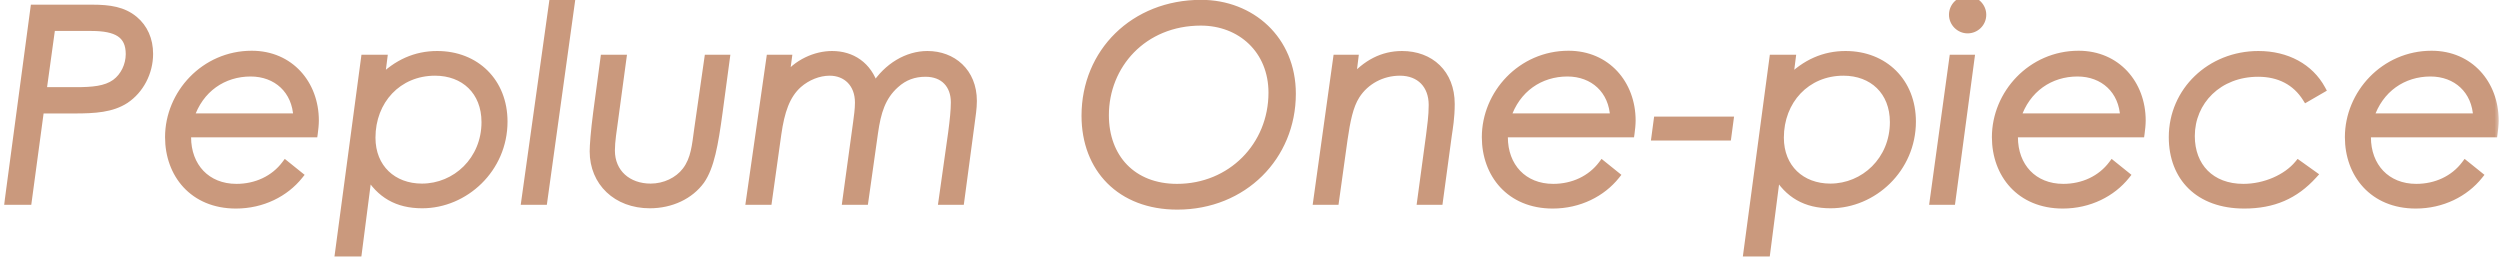 <svg width="224" height="23" viewBox="0 0 224 23" fill="none" xmlns="http://www.w3.org/2000/svg">
<mask id="path-1-outside-1_213_33" maskUnits="userSpaceOnUse" x="0" y="-1" width="224" height="25" fill="black">
<rect fill="white" y="-1" width="224" height="25"/>
<path d="M0.768 18L3.072 0.768H8.256C9.84 0.768 11.04 0.96 12.024 1.776C12.888 2.496 13.368 3.552 13.368 4.824C13.368 6.504 12.528 8.064 11.232 8.928C10.008 9.72 8.52 9.816 6.648 9.816H3.6L2.496 18H0.768ZM8.184 2.424H4.608L3.816 8.16H6.792C8.28 8.16 9.48 8.064 10.344 7.44C11.136 6.864 11.616 5.856 11.616 4.848C11.616 3.048 10.44 2.424 8.184 2.424ZM25.579 14.736L26.803 15.72C25.555 17.28 23.515 18.336 21.139 18.336C17.299 18.336 15.139 15.576 15.139 12.288C15.139 8.4 18.331 4.896 22.555 4.896C25.963 4.896 28.219 7.512 28.219 10.8C28.219 11.136 28.171 11.616 28.123 11.952H16.771V12.288C16.771 14.928 18.499 16.824 21.187 16.824C22.963 16.824 24.571 16.08 25.579 14.736ZM17.035 10.512H26.635C26.539 8.064 24.787 6.504 22.459 6.504C20.011 6.504 17.875 7.92 17.035 10.512ZM34.349 5.256L34.108 7.152C35.572 5.664 37.252 4.92 39.172 4.92C42.629 4.92 45.124 7.344 45.124 10.896C45.124 15.12 41.645 18.312 37.828 18.312C35.596 18.312 34.06 17.4 32.98 15.576L32.069 22.656H30.364L32.693 5.256H34.349ZM38.98 6.432C35.645 6.432 33.292 9 33.292 12.336C33.292 15.072 35.212 16.8 37.804 16.8C40.852 16.8 43.492 14.352 43.492 10.944C43.492 8.16 41.596 6.432 38.98 6.432ZM47.06 18L49.532 0.336H51.14L48.692 18H47.06ZM53.497 10.104L54.145 5.256H55.777L55.057 10.584C54.913 11.664 54.745 12.648 54.745 13.488C54.745 15.504 56.257 16.8 58.297 16.8C59.569 16.8 60.769 16.224 61.465 15.312C62.257 14.28 62.353 13.008 62.545 11.616L63.457 5.256H65.041L64.393 10.08C64.009 12.912 63.649 14.952 62.785 16.176C61.825 17.496 60.145 18.312 58.225 18.312C55.249 18.312 53.185 16.32 53.185 13.56C53.185 13.032 53.281 11.76 53.497 10.104ZM70.594 5.256L70.354 7.056C71.41 5.64 73.09 4.92 74.554 4.92C76.306 4.92 77.77 5.856 78.37 7.776C79.522 5.952 81.322 4.92 83.098 4.92C85.33 4.92 87.178 6.432 87.178 9.048C87.178 9.72 87.058 10.416 86.986 10.992L86.05 18H84.442L85.306 11.88C85.45 10.8 85.546 9.864 85.546 9.168C85.546 7.608 84.586 6.528 82.93 6.528C81.898 6.528 81.01 6.84 80.218 7.56C78.994 8.664 78.586 10.032 78.322 11.88L77.458 18H75.826L76.786 10.992C76.858 10.44 76.954 9.792 76.954 9.192C76.954 7.464 75.826 6.432 74.338 6.432C73.33 6.432 72.298 6.864 71.53 7.536C70.426 8.52 69.946 9.984 69.658 12L68.818 18H67.186L69.01 5.256H70.594ZM107.622 0.336C112.086 0.336 115.758 3.528 115.758 8.4C115.758 14.016 111.414 18.432 105.486 18.432C100.398 18.432 97.254 15.096 97.254 10.368C97.254 4.704 101.598 0.336 107.622 0.336ZM107.598 1.944C102.414 1.944 99.006 5.832 99.006 10.32C99.006 14.136 101.454 16.824 105.462 16.824C110.31 16.824 114.006 13.08 114.006 8.304C114.006 4.464 111.174 1.944 107.598 1.944ZM121.353 5.256L121.113 7.2C122.409 5.688 123.897 4.92 125.625 4.92C128.145 4.92 129.993 6.576 129.993 9.312C129.993 10.536 129.825 11.496 129.729 12.144L128.937 18H127.329L128.121 12.144C128.217 11.352 128.361 10.416 128.361 9.408C128.361 7.608 127.233 6.432 125.433 6.432C123.825 6.432 122.337 7.224 121.497 8.544C120.897 9.48 120.633 10.824 120.393 12.48L119.625 18H118.017L119.793 5.256H121.353ZM143.562 14.736L144.786 15.72C143.538 17.28 141.498 18.336 139.122 18.336C135.282 18.336 133.122 15.576 133.122 12.288C133.122 8.4 136.314 4.896 140.538 4.896C143.946 4.896 146.202 7.512 146.202 10.8C146.202 11.136 146.154 11.616 146.106 11.952H134.754V12.288C134.754 14.928 136.482 16.824 139.17 16.824C140.946 16.824 142.554 16.08 143.562 14.736ZM135.018 10.512H144.618C144.522 8.064 142.77 6.504 140.442 6.504C137.994 6.504 135.858 7.92 135.018 10.512ZM148.323 12.24L148.515 10.8H154.971L154.779 12.24H148.323ZM160.54 5.256L160.3 7.152C161.764 5.664 163.444 4.92 165.364 4.92C168.82 4.92 171.316 7.344 171.316 10.896C171.316 15.12 167.836 18.312 164.02 18.312C161.788 18.312 160.252 17.4 159.172 15.576L158.26 22.656H156.556L158.884 5.256H160.54ZM165.172 6.432C161.836 6.432 159.484 9 159.484 12.336C159.484 15.072 161.404 16.8 163.996 16.8C167.044 16.8 169.684 14.352 169.684 10.944C169.684 8.16 167.788 6.432 165.172 6.432ZM176.299 -1.43051e-06C177.019 -1.43051e-06 177.619 0.6 177.619 1.32C177.619 2.064 177.019 2.64 176.299 2.64C175.579 2.64 174.979 2.04 174.979 1.32C174.979 0.6 175.555 -1.43051e-06 176.299 -1.43051e-06ZM173.251 18L175.003 5.256H176.563L174.859 18H173.251ZM189.264 14.736L190.488 15.72C189.24 17.28 187.2 18.336 184.824 18.336C180.984 18.336 178.824 15.576 178.824 12.288C178.824 8.4 182.016 4.896 186.24 4.896C189.648 4.896 191.904 7.512 191.904 10.8C191.904 11.136 191.856 11.616 191.808 11.952H180.456V12.288C180.456 14.928 182.184 16.824 184.872 16.824C186.648 16.824 188.256 16.08 189.264 14.736ZM180.72 10.512H190.32C190.224 8.064 188.472 6.504 186.144 6.504C183.696 6.504 181.56 7.92 180.72 10.512ZM205.929 14.712L207.273 15.672C205.617 17.496 203.673 18.336 201.081 18.336C197.001 18.336 194.673 15.864 194.673 12.288C194.673 8.16 198.057 4.92 202.353 4.92C204.897 4.92 206.961 6.048 208.017 7.992L206.649 8.784C205.713 7.296 204.225 6.528 202.329 6.528C198.777 6.528 196.305 9.048 196.305 12.192C196.305 14.928 198.081 16.824 201.009 16.824C202.953 16.824 204.897 15.96 205.929 14.712ZM220.892 14.736L222.116 15.72C220.868 17.28 218.828 18.336 216.452 18.336C212.612 18.336 210.452 15.576 210.452 12.288C210.452 8.4 213.644 4.896 217.868 4.896C221.276 4.896 223.532 7.512 223.532 10.8C223.532 11.136 223.484 11.616 223.436 11.952H212.084V12.288C212.084 14.928 213.812 16.824 216.5 16.824C218.276 16.824 219.884 16.08 220.892 14.736ZM212.348 10.512H221.948C221.852 8.064 220.1 6.504 217.772 6.504C215.324 6.504 213.188 7.92 212.348 10.512Z"/>
</mask>
<path d="M0.768 18L3.072 0.768H8.256C9.84 0.768 11.04 0.96 12.024 1.776C12.888 2.496 13.368 3.552 13.368 4.824C13.368 6.504 12.528 8.064 11.232 8.928C10.008 9.72 8.52 9.816 6.648 9.816H3.6L2.496 18H0.768ZM8.184 2.424H4.608L3.816 8.16H6.792C8.28 8.16 9.48 8.064 10.344 7.44C11.136 6.864 11.616 5.856 11.616 4.848C11.616 3.048 10.44 2.424 8.184 2.424ZM25.579 14.736L26.803 15.72C25.555 17.28 23.515 18.336 21.139 18.336C17.299 18.336 15.139 15.576 15.139 12.288C15.139 8.4 18.331 4.896 22.555 4.896C25.963 4.896 28.219 7.512 28.219 10.8C28.219 11.136 28.171 11.616 28.123 11.952H16.771V12.288C16.771 14.928 18.499 16.824 21.187 16.824C22.963 16.824 24.571 16.08 25.579 14.736ZM17.035 10.512H26.635C26.539 8.064 24.787 6.504 22.459 6.504C20.011 6.504 17.875 7.92 17.035 10.512ZM34.349 5.256L34.108 7.152C35.572 5.664 37.252 4.92 39.172 4.92C42.629 4.92 45.124 7.344 45.124 10.896C45.124 15.12 41.645 18.312 37.828 18.312C35.596 18.312 34.06 17.4 32.98 15.576L32.069 22.656H30.364L32.693 5.256H34.349ZM38.98 6.432C35.645 6.432 33.292 9 33.292 12.336C33.292 15.072 35.212 16.8 37.804 16.8C40.852 16.8 43.492 14.352 43.492 10.944C43.492 8.16 41.596 6.432 38.98 6.432ZM47.06 18L49.532 0.336H51.14L48.692 18H47.06ZM53.497 10.104L54.145 5.256H55.777L55.057 10.584C54.913 11.664 54.745 12.648 54.745 13.488C54.745 15.504 56.257 16.8 58.297 16.8C59.569 16.8 60.769 16.224 61.465 15.312C62.257 14.28 62.353 13.008 62.545 11.616L63.457 5.256H65.041L64.393 10.08C64.009 12.912 63.649 14.952 62.785 16.176C61.825 17.496 60.145 18.312 58.225 18.312C55.249 18.312 53.185 16.32 53.185 13.56C53.185 13.032 53.281 11.76 53.497 10.104ZM70.594 5.256L70.354 7.056C71.41 5.64 73.09 4.92 74.554 4.92C76.306 4.92 77.77 5.856 78.37 7.776C79.522 5.952 81.322 4.92 83.098 4.92C85.33 4.92 87.178 6.432 87.178 9.048C87.178 9.72 87.058 10.416 86.986 10.992L86.05 18H84.442L85.306 11.88C85.45 10.8 85.546 9.864 85.546 9.168C85.546 7.608 84.586 6.528 82.93 6.528C81.898 6.528 81.01 6.84 80.218 7.56C78.994 8.664 78.586 10.032 78.322 11.88L77.458 18H75.826L76.786 10.992C76.858 10.44 76.954 9.792 76.954 9.192C76.954 7.464 75.826 6.432 74.338 6.432C73.33 6.432 72.298 6.864 71.53 7.536C70.426 8.52 69.946 9.984 69.658 12L68.818 18H67.186L69.01 5.256H70.594ZM107.622 0.336C112.086 0.336 115.758 3.528 115.758 8.4C115.758 14.016 111.414 18.432 105.486 18.432C100.398 18.432 97.254 15.096 97.254 10.368C97.254 4.704 101.598 0.336 107.622 0.336ZM107.598 1.944C102.414 1.944 99.006 5.832 99.006 10.32C99.006 14.136 101.454 16.824 105.462 16.824C110.31 16.824 114.006 13.08 114.006 8.304C114.006 4.464 111.174 1.944 107.598 1.944ZM121.353 5.256L121.113 7.2C122.409 5.688 123.897 4.92 125.625 4.92C128.145 4.92 129.993 6.576 129.993 9.312C129.993 10.536 129.825 11.496 129.729 12.144L128.937 18H127.329L128.121 12.144C128.217 11.352 128.361 10.416 128.361 9.408C128.361 7.608 127.233 6.432 125.433 6.432C123.825 6.432 122.337 7.224 121.497 8.544C120.897 9.48 120.633 10.824 120.393 12.48L119.625 18H118.017L119.793 5.256H121.353ZM143.562 14.736L144.786 15.72C143.538 17.28 141.498 18.336 139.122 18.336C135.282 18.336 133.122 15.576 133.122 12.288C133.122 8.4 136.314 4.896 140.538 4.896C143.946 4.896 146.202 7.512 146.202 10.8C146.202 11.136 146.154 11.616 146.106 11.952H134.754V12.288C134.754 14.928 136.482 16.824 139.17 16.824C140.946 16.824 142.554 16.08 143.562 14.736ZM135.018 10.512H144.618C144.522 8.064 142.77 6.504 140.442 6.504C137.994 6.504 135.858 7.92 135.018 10.512ZM148.323 12.24L148.515 10.8H154.971L154.779 12.24H148.323ZM160.54 5.256L160.3 7.152C161.764 5.664 163.444 4.92 165.364 4.92C168.82 4.92 171.316 7.344 171.316 10.896C171.316 15.12 167.836 18.312 164.02 18.312C161.788 18.312 160.252 17.4 159.172 15.576L158.26 22.656H156.556L158.884 5.256H160.54ZM165.172 6.432C161.836 6.432 159.484 9 159.484 12.336C159.484 15.072 161.404 16.8 163.996 16.8C167.044 16.8 169.684 14.352 169.684 10.944C169.684 8.16 167.788 6.432 165.172 6.432ZM176.299 -1.43051e-06C177.019 -1.43051e-06 177.619 0.6 177.619 1.32C177.619 2.064 177.019 2.64 176.299 2.64C175.579 2.64 174.979 2.04 174.979 1.32C174.979 0.6 175.555 -1.43051e-06 176.299 -1.43051e-06ZM173.251 18L175.003 5.256H176.563L174.859 18H173.251ZM189.264 14.736L190.488 15.72C189.24 17.28 187.2 18.336 184.824 18.336C180.984 18.336 178.824 15.576 178.824 12.288C178.824 8.4 182.016 4.896 186.24 4.896C189.648 4.896 191.904 7.512 191.904 10.8C191.904 11.136 191.856 11.616 191.808 11.952H180.456V12.288C180.456 14.928 182.184 16.824 184.872 16.824C186.648 16.824 188.256 16.08 189.264 14.736ZM180.72 10.512H190.32C190.224 8.064 188.472 6.504 186.144 6.504C183.696 6.504 181.56 7.92 180.72 10.512ZM205.929 14.712L207.273 15.672C205.617 17.496 203.673 18.336 201.081 18.336C197.001 18.336 194.673 15.864 194.673 12.288C194.673 8.16 198.057 4.92 202.353 4.92C204.897 4.92 206.961 6.048 208.017 7.992L206.649 8.784C205.713 7.296 204.225 6.528 202.329 6.528C198.777 6.528 196.305 9.048 196.305 12.192C196.305 14.928 198.081 16.824 201.009 16.824C202.953 16.824 204.897 15.96 205.929 14.712ZM220.892 14.736L222.116 15.72C220.868 17.28 218.828 18.336 216.452 18.336C212.612 18.336 210.452 15.576 210.452 12.288C210.452 8.4 213.644 4.896 217.868 4.896C221.276 4.896 223.532 7.512 223.532 10.8C223.532 11.136 223.484 11.616 223.436 11.952H212.084V12.288C212.084 14.928 213.812 16.824 216.5 16.824C218.276 16.824 219.884 16.08 220.892 14.736ZM212.348 10.512H221.948C221.852 8.064 220.1 6.504 217.772 6.504C215.324 6.504 213.188 7.92 212.348 10.512Z" fill="#CA997D"/>
<path d="M0.768 18L0.421 17.954L0.368 18.35H0.768V18ZM3.072 0.768V0.418H2.766L2.725 0.722L3.072 0.768ZM12.024 1.776L12.248 1.507L12.247 1.507L12.024 1.776ZM11.232 8.928L11.422 9.222L11.426 9.219L11.232 8.928ZM3.6 9.816V9.466H3.294L3.253 9.769L3.6 9.816ZM2.496 18V18.35H2.802L2.843 18.047L2.496 18ZM4.608 2.424V2.074H4.303L4.261 2.376L4.608 2.424ZM3.816 8.16L3.469 8.112L3.414 8.51H3.816V8.16ZM10.344 7.44L10.549 7.724L10.55 7.723L10.344 7.44ZM1.115 18.046L3.419 0.814L2.725 0.722L0.421 17.954L1.115 18.046ZM3.072 1.118H8.256V0.418H3.072V1.118ZM8.256 1.118C9.821 1.118 10.915 1.311 11.801 2.045L12.247 1.507C11.165 0.609 9.859 0.418 8.256 0.418V1.118ZM11.8 2.045C12.576 2.692 13.018 3.645 13.018 4.824H13.718C13.718 3.459 13.2 2.3 12.248 1.507L11.8 2.045ZM13.018 4.824C13.018 6.391 12.233 7.84 11.038 8.637L11.426 9.219C12.823 8.288 13.718 6.617 13.718 4.824H13.018ZM11.042 8.634C9.915 9.363 8.527 9.466 6.648 9.466V10.166C8.513 10.166 10.101 10.077 11.422 9.222L11.042 8.634ZM6.648 9.466H3.6V10.166H6.648V9.466ZM3.253 9.769L2.149 17.953L2.843 18.047L3.947 9.863L3.253 9.769ZM2.496 17.65H0.768V18.35H2.496V17.65ZM8.184 2.074H4.608V2.774H8.184V2.074ZM4.261 2.376L3.469 8.112L4.163 8.208L4.955 2.472L4.261 2.376ZM3.816 8.51H6.792V7.81H3.816V8.51ZM6.792 8.51C8.268 8.51 9.581 8.423 10.549 7.724L10.139 7.156C9.379 7.705 8.292 7.81 6.792 7.81V8.51ZM10.55 7.723C11.44 7.076 11.966 5.958 11.966 4.848H11.266C11.266 5.754 10.832 6.652 10.138 7.157L10.55 7.723ZM11.966 4.848C11.966 3.862 11.637 3.131 10.939 2.669C10.274 2.229 9.329 2.074 8.184 2.074V2.774C9.295 2.774 10.066 2.931 10.553 3.253C11.007 3.554 11.266 4.034 11.266 4.848H11.966ZM25.579 14.736L25.798 14.463L25.516 14.236L25.299 14.526L25.579 14.736ZM26.803 15.72L27.076 15.939L27.295 15.666L27.022 15.447L26.803 15.72ZM28.123 11.952V12.302H28.427L28.47 12.002L28.123 11.952ZM16.771 11.952V11.602H16.421V11.952H16.771ZM17.035 10.512L16.702 10.404L16.554 10.862H17.035V10.512ZM26.635 10.512V10.862H26.999L26.985 10.498L26.635 10.512ZM25.36 15.009L26.584 15.993L27.022 15.447L25.798 14.463L25.36 15.009ZM26.53 15.501C25.349 16.977 23.41 17.986 21.139 17.986V18.686C23.62 18.686 25.761 17.583 27.076 15.939L26.53 15.501ZM21.139 17.986C19.308 17.986 17.904 17.331 16.956 16.307C16.004 15.28 15.489 13.857 15.489 12.288H14.789C14.789 14.008 15.354 15.608 16.442 16.783C17.534 17.961 19.13 18.686 21.139 18.686V17.986ZM15.489 12.288C15.489 8.584 18.533 5.246 22.555 5.246V4.546C18.129 4.546 14.789 8.216 14.789 12.288H15.489ZM22.555 5.246C25.746 5.246 27.869 7.681 27.869 10.8H28.569C28.569 7.343 26.18 4.546 22.555 4.546V5.246ZM27.869 10.8C27.869 11.112 27.824 11.574 27.777 11.902L28.47 12.002C28.519 11.658 28.569 11.16 28.569 10.8H27.869ZM28.123 11.602H16.771V12.302H28.123V11.602ZM16.421 11.952V12.288H17.121V11.952H16.421ZM16.421 12.288C16.421 13.685 16.879 14.91 17.718 15.788C18.558 16.668 19.757 17.174 21.187 17.174V16.474C19.929 16.474 18.92 16.032 18.224 15.304C17.527 14.574 17.121 13.531 17.121 12.288H16.421ZM21.187 17.174C23.061 17.174 24.778 16.387 25.859 14.946L25.299 14.526C24.364 15.773 22.865 16.474 21.187 16.474V17.174ZM17.035 10.862H26.635V10.162H17.035V10.862ZM26.985 10.498C26.934 9.191 26.438 8.099 25.624 7.335C24.811 6.572 23.702 6.154 22.459 6.154V6.854C23.544 6.854 24.475 7.216 25.145 7.845C25.813 8.473 26.241 9.385 26.285 10.526L26.985 10.498ZM22.459 6.154C19.863 6.154 17.59 7.664 16.702 10.404L17.368 10.62C18.16 8.176 20.159 6.854 22.459 6.854V6.154ZM34.349 5.256L34.696 5.3L34.746 4.906H34.349V5.256ZM34.108 7.152L33.761 7.108L33.631 8.136L34.358 7.397L34.108 7.152ZM32.98 15.576L33.282 15.398L32.763 14.522L32.633 15.531L32.98 15.576ZM32.069 22.656V23.006H32.376L32.416 22.701L32.069 22.656ZM30.364 22.656L30.018 22.61L29.965 23.006H30.364V22.656ZM32.693 5.256V4.906H32.386L32.346 5.21L32.693 5.256ZM34.001 5.212L33.761 7.108L34.456 7.196L34.696 5.3L34.001 5.212ZM34.358 7.397C35.763 5.969 37.356 5.27 39.172 5.27V4.57C37.149 4.57 35.382 5.359 33.859 6.907L34.358 7.397ZM39.172 5.27C40.817 5.27 42.213 5.845 43.198 6.824C44.182 7.803 44.775 9.204 44.775 10.896H45.474C45.474 9.036 44.819 7.449 43.691 6.328C42.564 5.207 40.984 4.57 39.172 4.57V5.27ZM44.775 10.896C44.775 14.921 41.456 17.962 37.828 17.962V18.662C41.833 18.662 45.474 15.319 45.474 10.896H44.775ZM37.828 17.962C36.761 17.962 35.882 17.744 35.146 17.324C34.411 16.904 33.797 16.268 33.282 15.398L32.679 15.754C33.244 16.708 33.938 17.44 34.799 17.932C35.659 18.424 36.664 18.662 37.828 18.662V17.962ZM32.633 15.531L31.721 22.611L32.416 22.701L33.328 15.621L32.633 15.531ZM32.069 22.306H30.364V23.006H32.069V22.306ZM30.711 22.702L33.039 5.302L32.346 5.21L30.018 22.61L30.711 22.702ZM32.693 5.606H34.349V4.906H32.693V5.606ZM38.98 6.082C35.434 6.082 32.943 8.824 32.943 12.336H33.642C33.642 9.176 35.855 6.782 38.98 6.782V6.082ZM32.943 12.336C32.943 13.789 33.455 15 34.334 15.846C35.211 16.691 36.43 17.15 37.804 17.15V16.45C36.587 16.45 35.55 16.045 34.819 15.342C34.09 14.64 33.642 13.619 33.642 12.336H32.943ZM37.804 17.15C41.045 17.15 43.843 14.546 43.843 10.944H43.142C43.142 14.158 40.66 16.45 37.804 16.45V17.15ZM43.843 10.944C43.843 9.47 43.339 8.247 42.462 7.393C41.586 6.541 40.366 6.082 38.98 6.082V6.782C40.211 6.782 41.247 7.187 41.973 7.895C42.699 8.601 43.142 9.634 43.142 10.944H43.843ZM47.06 18L46.713 17.951L46.657 18.35H47.06V18ZM49.532 0.336V-0.014H49.227L49.185 0.287L49.532 0.336ZM51.14 0.336L51.487 0.384L51.542 -0.014H51.14V0.336ZM48.692 18V18.35H48.997L49.039 18.048L48.692 18ZM47.407 18.049L49.879 0.385L49.185 0.287L46.713 17.951L47.407 18.049ZM49.532 0.686H51.14V-0.014H49.532V0.686ZM50.793 0.288L48.345 17.952L49.039 18.048L51.487 0.384L50.793 0.288ZM48.692 17.65H47.06V18.35H48.692V17.65ZM53.497 10.104L53.15 10.058L53.15 10.059L53.497 10.104ZM54.145 5.256V4.906H53.838L53.798 5.21L54.145 5.256ZM55.777 5.256L56.123 5.303L56.177 4.906H55.777V5.256ZM55.057 10.584L54.71 10.537L54.71 10.538L55.057 10.584ZM61.465 15.312L61.187 15.099L61.186 15.1L61.465 15.312ZM62.545 11.616L62.198 11.566L62.198 11.568L62.545 11.616ZM63.457 5.256V4.906H63.153L63.11 5.206L63.457 5.256ZM65.041 5.256L65.387 5.303L65.441 4.906H65.041V5.256ZM64.393 10.08L64.739 10.127L64.739 10.127L64.393 10.08ZM62.785 16.176L63.068 16.382L63.071 16.378L62.785 16.176ZM53.843 10.15L54.492 5.302L53.798 5.21L53.15 10.058L53.843 10.15ZM54.145 5.606H55.777V4.906H54.145V5.606ZM55.43 5.209L54.71 10.537L55.403 10.631L56.123 5.303L55.43 5.209ZM54.71 10.538C54.569 11.596 54.395 12.617 54.395 13.488H55.095C55.095 12.679 55.257 11.732 55.404 10.63L54.71 10.538ZM54.395 13.488C54.395 14.589 54.81 15.513 55.52 16.159C56.227 16.802 57.203 17.15 58.297 17.15V16.45C57.35 16.45 56.55 16.15 55.991 15.641C55.435 15.135 55.095 14.403 55.095 13.488H54.395ZM58.297 17.15C59.668 17.15 60.975 16.53 61.743 15.524L61.186 15.1C60.562 15.918 59.469 16.45 58.297 16.45V17.15ZM61.742 15.525C62.604 14.402 62.705 13.014 62.891 11.664L62.198 11.568C62 13.002 61.909 14.158 61.187 15.099L61.742 15.525ZM62.891 11.666L63.803 5.306L63.11 5.206L62.198 11.566L62.891 11.666ZM63.457 5.606H65.041V4.906H63.457V5.606ZM64.694 5.209L64.046 10.033L64.739 10.127L65.387 5.303L64.694 5.209ZM64.046 10.033C63.854 11.449 63.67 12.651 63.428 13.649C63.187 14.649 62.893 15.415 62.499 15.974L63.071 16.378C63.54 15.713 63.859 14.848 64.109 13.813C64.359 12.777 64.547 11.543 64.739 10.127L64.046 10.033ZM62.502 15.97C61.616 17.188 60.048 17.962 58.225 17.962V18.662C60.241 18.662 62.033 17.804 63.068 16.382L62.502 15.97ZM58.225 17.962C56.816 17.962 55.645 17.491 54.83 16.717C54.015 15.944 53.535 14.849 53.535 13.56H52.835C52.835 15.031 53.386 16.312 54.348 17.225C55.308 18.137 56.657 18.662 58.225 18.662V17.962ZM53.535 13.56C53.535 13.055 53.628 11.802 53.844 10.149L53.15 10.059C52.933 11.718 52.835 13.009 52.835 13.56H53.535ZM70.594 5.256L70.941 5.302L70.994 4.906H70.594V5.256ZM70.354 7.056L70.007 7.01L69.829 8.345L70.635 7.265L70.354 7.056ZM78.37 7.776L78.036 7.88L78.262 8.603L78.666 7.963L78.37 7.776ZM86.986 10.992L87.333 11.038L87.333 11.035L86.986 10.992ZM86.05 18V18.35H86.356L86.397 18.046L86.05 18ZM84.442 18L84.096 17.951L84.039 18.35H84.442V18ZM85.306 11.88L85.653 11.929L85.653 11.926L85.306 11.88ZM80.218 7.56L80.453 7.82L80.454 7.819L80.218 7.56ZM78.322 11.88L77.976 11.831L77.976 11.831L78.322 11.88ZM77.458 18V18.35H77.762L77.805 18.049L77.458 18ZM75.826 18L75.479 17.953L75.425 18.35H75.826V18ZM76.786 10.992L77.133 11.04L77.133 11.037L76.786 10.992ZM71.53 7.536L71.3 7.273L71.297 7.275L71.53 7.536ZM69.658 12L69.312 11.95L69.311 11.951L69.658 12ZM68.818 18V18.35H69.123L69.165 18.049L68.818 18ZM67.186 18L66.84 17.95L66.782 18.35H67.186V18ZM69.01 5.256V4.906H68.707L68.664 5.206L69.01 5.256ZM70.247 5.21L70.007 7.01L70.701 7.102L70.941 5.302L70.247 5.21ZM70.635 7.265C71.621 5.943 73.194 5.27 74.554 5.27V4.57C72.986 4.57 71.2 5.337 70.074 6.847L70.635 7.265ZM74.554 5.27C75.367 5.27 76.097 5.487 76.69 5.912C77.281 6.337 77.756 6.984 78.036 7.88L78.704 7.672C78.384 6.648 77.827 5.867 77.098 5.344C76.371 4.821 75.493 4.57 74.554 4.57V5.27ZM78.666 7.963C79.764 6.225 81.46 5.27 83.098 5.27V4.57C81.185 4.57 79.281 5.679 78.074 7.589L78.666 7.963ZM83.098 5.27C84.135 5.27 85.066 5.621 85.734 6.257C86.399 6.89 86.828 7.827 86.828 9.048H87.528C87.528 7.653 87.033 6.526 86.216 5.749C85.403 4.975 84.293 4.57 83.098 4.57V5.27ZM86.828 9.048C86.828 9.691 86.714 10.35 86.639 10.949L87.333 11.035C87.403 10.482 87.528 9.749 87.528 9.048H86.828ZM86.639 10.946L85.703 17.954L86.397 18.046L87.333 11.038L86.639 10.946ZM86.05 17.65H84.442V18.35H86.05V17.65ZM84.789 18.049L85.653 11.929L84.96 11.831L84.096 17.951L84.789 18.049ZM85.653 11.926C85.797 10.845 85.896 9.889 85.896 9.168H85.196C85.196 9.839 85.103 10.755 84.959 11.834L85.653 11.926ZM85.896 9.168C85.896 8.316 85.633 7.563 85.111 7.02C84.588 6.476 83.837 6.178 82.93 6.178V6.878C83.68 6.878 84.237 7.12 84.607 7.506C84.979 7.893 85.196 8.46 85.196 9.168H85.896ZM82.93 6.178C81.817 6.178 80.843 6.519 79.983 7.301L80.454 7.819C81.177 7.161 81.979 6.878 82.93 6.878V6.178ZM79.984 7.3C78.666 8.489 78.243 9.96 77.976 11.831L78.669 11.93C78.929 10.104 79.322 8.839 80.453 7.82L79.984 7.3ZM77.976 11.831L77.112 17.951L77.805 18.049L78.669 11.929L77.976 11.831ZM77.458 17.65H75.826V18.35H77.458V17.65ZM76.173 18.047L77.133 11.04L76.439 10.944L75.479 17.953L76.173 18.047ZM77.133 11.037C77.204 10.496 77.304 9.821 77.304 9.192H76.604C76.604 9.763 76.513 10.383 76.439 10.947L77.133 11.037ZM77.304 9.192C77.304 8.25 76.995 7.467 76.453 6.918C75.912 6.37 75.165 6.082 74.338 6.082V6.782C75 6.782 75.56 7.01 75.955 7.41C76.349 7.809 76.604 8.406 76.604 9.192H77.304ZM74.338 6.082C73.235 6.082 72.123 6.552 71.3 7.273L71.761 7.799C72.473 7.176 73.425 6.782 74.338 6.782V6.082ZM71.297 7.275C70.096 8.346 69.602 9.918 69.312 11.95L70.005 12.05C70.29 10.05 70.756 8.694 71.763 7.797L71.297 7.275ZM69.311 11.951L68.472 17.951L69.165 18.049L70.005 12.049L69.311 11.951ZM68.818 17.65H67.186V18.35H68.818V17.65ZM67.533 18.05L69.357 5.306L68.664 5.206L66.84 17.95L67.533 18.05ZM69.01 5.606H70.594V4.906H69.01V5.606ZM107.622 0.686C111.908 0.686 115.408 3.737 115.408 8.4H116.108C116.108 3.319 112.263 -0.014 107.622 -0.014V0.686ZM115.408 8.4C115.408 13.819 111.224 18.082 105.486 18.082V18.782C111.603 18.782 116.108 14.213 116.108 8.4H115.408ZM105.486 18.082C103.02 18.082 101.056 17.275 99.71 15.926C98.362 14.576 97.604 12.653 97.604 10.368H96.904C96.904 12.811 97.717 14.92 99.214 16.42C100.711 17.921 102.863 18.782 105.486 18.782V18.082ZM97.604 10.368C97.604 4.904 101.784 0.686 107.622 0.686V-0.014C101.412 -0.014 96.904 4.504 96.904 10.368H97.604ZM107.598 1.594C102.213 1.594 98.656 5.646 98.656 10.32H99.356C99.356 6.018 102.614 2.294 107.598 2.294V1.594ZM98.656 10.32C98.656 12.303 99.293 14.022 100.479 15.246C101.667 16.473 103.377 17.174 105.462 17.174V16.474C103.539 16.474 102.02 15.831 100.982 14.759C99.943 13.686 99.356 12.153 99.356 10.32H98.656ZM105.462 17.174C110.504 17.174 114.356 13.273 114.356 8.304H113.656C113.656 12.887 110.116 16.474 105.462 16.474V17.174ZM114.356 8.304C114.356 4.258 111.354 1.594 107.598 1.594V2.294C110.994 2.294 113.656 4.67 113.656 8.304H114.356ZM121.353 5.256L121.701 5.299L121.749 4.906H121.353V5.256ZM121.113 7.2L120.766 7.157L120.624 8.309L121.379 7.428L121.113 7.2ZM129.729 12.144L129.383 12.093L129.382 12.097L129.729 12.144ZM128.937 18V18.35H129.243L129.284 18.047L128.937 18ZM127.329 18L126.982 17.953L126.929 18.35H127.329V18ZM128.121 12.144L128.468 12.191L128.469 12.186L128.121 12.144ZM121.497 8.544L121.792 8.733L121.792 8.732L121.497 8.544ZM120.393 12.48L120.047 12.43L120.047 12.432L120.393 12.48ZM119.625 18V18.35H119.93L119.972 18.048L119.625 18ZM118.017 18L117.671 17.952L117.615 18.35H118.017V18ZM119.793 5.256V4.906H119.489L119.447 5.208L119.793 5.256ZM121.006 5.213L120.766 7.157L121.461 7.243L121.701 5.299L121.006 5.213ZM121.379 7.428C122.622 5.978 124.019 5.27 125.625 5.27V4.57C123.776 4.57 122.196 5.398 120.847 6.972L121.379 7.428ZM125.625 5.27C126.808 5.27 127.808 5.658 128.51 6.341C129.211 7.023 129.643 8.026 129.643 9.312H130.343C130.343 7.862 129.852 6.669 128.998 5.839C128.147 5.01 126.962 4.57 125.625 4.57V5.27ZM129.643 9.312C129.643 10.505 129.48 11.438 129.383 12.093L130.075 12.195C130.17 11.554 130.343 10.567 130.343 9.312H129.643ZM129.382 12.097L128.59 17.953L129.284 18.047L130.076 12.191L129.382 12.097ZM128.937 17.65H127.329V18.35H128.937V17.65ZM127.676 18.047L128.468 12.191L127.774 12.097L126.982 17.953L127.676 18.047ZM128.469 12.186C128.563 11.408 128.711 10.443 128.711 9.408H128.011C128.011 10.389 127.871 11.296 127.774 12.102L128.469 12.186ZM128.711 9.408C128.711 8.434 128.405 7.597 127.823 7C127.239 6.403 126.411 6.082 125.433 6.082V6.782C126.255 6.782 126.891 7.049 127.322 7.49C127.754 7.931 128.011 8.582 128.011 9.408H128.711ZM125.433 6.082C123.711 6.082 122.109 6.93 121.202 8.356L121.792 8.732C122.565 7.518 123.939 6.782 125.433 6.782V6.082ZM121.203 8.355C120.555 9.365 120.285 10.785 120.047 12.43L120.74 12.53C120.981 10.863 121.239 9.595 121.792 8.733L121.203 8.355ZM120.047 12.432L119.279 17.952L119.972 18.048L120.74 12.528L120.047 12.432ZM119.625 17.65H118.017V18.35H119.625V17.65ZM118.364 18.048L120.14 5.304L119.447 5.208L117.671 17.952L118.364 18.048ZM119.793 5.606H121.353V4.906H119.793V5.606ZM143.562 14.736L143.781 14.463L143.499 14.236L143.282 14.526L143.562 14.736ZM144.786 15.72L145.059 15.939L145.277 15.666L145.005 15.447L144.786 15.72ZM146.106 11.952V12.302H146.409L146.452 12.002L146.106 11.952ZM134.754 11.952V11.602H134.404V11.952H134.754ZM135.018 10.512L134.685 10.404L134.536 10.862H135.018V10.512ZM144.618 10.512V10.862H144.982L144.967 10.498L144.618 10.512ZM143.342 15.009L144.566 15.993L145.005 15.447L143.781 14.463L143.342 15.009ZM144.512 15.501C143.332 16.977 141.393 17.986 139.122 17.986V18.686C141.602 18.686 143.743 17.583 145.059 15.939L144.512 15.501ZM139.122 17.986C137.291 17.986 135.887 17.331 134.938 16.307C133.986 15.28 133.472 13.857 133.472 12.288H132.772C132.772 14.008 133.337 15.608 134.425 16.783C135.517 17.961 137.113 18.686 139.122 18.686V17.986ZM133.472 12.288C133.472 8.584 136.516 5.246 140.538 5.246V4.546C136.112 4.546 132.772 8.216 132.772 12.288H133.472ZM140.538 5.246C143.729 5.246 145.852 7.681 145.852 10.8H146.552C146.552 7.343 144.163 4.546 140.538 4.546V5.246ZM145.852 10.8C145.852 11.112 145.806 11.574 145.759 11.902L146.452 12.002C146.501 11.658 146.552 11.16 146.552 10.8H145.852ZM146.106 11.602H134.754V12.302H146.106V11.602ZM134.404 11.952V12.288H135.104V11.952H134.404ZM134.404 12.288C134.404 13.685 134.862 14.91 135.701 15.788C136.541 16.668 137.74 17.174 139.17 17.174V16.474C137.911 16.474 136.902 16.032 136.207 15.304C135.509 14.574 135.104 13.531 135.104 12.288H134.404ZM139.17 17.174C141.044 17.174 142.761 16.387 143.842 14.946L143.282 14.526C142.347 15.773 140.848 16.474 139.17 16.474V17.174ZM135.018 10.862H144.618V10.162H135.018V10.862ZM144.967 10.498C144.916 9.191 144.42 8.099 143.606 7.335C142.794 6.572 141.685 6.154 140.442 6.154V6.854C141.526 6.854 142.458 7.216 143.127 7.845C143.795 8.473 144.223 9.385 144.268 10.526L144.967 10.498ZM140.442 6.154C137.846 6.154 135.573 7.664 134.685 10.404L135.351 10.62C136.143 8.176 138.142 6.854 140.442 6.854V6.154ZM148.323 12.24L147.976 12.194L147.923 12.59H148.323V12.24ZM148.515 10.8V10.45H148.209L148.168 10.754L148.515 10.8ZM154.971 10.8L155.318 10.846L155.371 10.45H154.971V10.8ZM154.779 12.24V12.59H155.085L155.126 12.286L154.779 12.24ZM148.67 12.286L148.862 10.846L148.168 10.754L147.976 12.194L148.67 12.286ZM148.515 11.15H154.971V10.45H148.515V11.15ZM154.624 10.754L154.432 12.194L155.126 12.286L155.318 10.846L154.624 10.754ZM154.779 11.89H148.323V12.59H154.779V11.89ZM160.54 5.256L160.887 5.3L160.937 4.906H160.54V5.256ZM160.3 7.152L159.953 7.108L159.822 8.136L160.549 7.397L160.3 7.152ZM159.172 15.576L159.473 15.398L158.955 14.522L158.825 15.531L159.172 15.576ZM158.26 22.656V23.006H158.568L158.607 22.701L158.26 22.656ZM156.556 22.656L156.209 22.61L156.156 23.006H156.556V22.656ZM158.884 5.256V4.906H158.577L158.537 5.21L158.884 5.256ZM160.193 5.212L159.953 7.108L160.647 7.196L160.887 5.3L160.193 5.212ZM160.549 7.397C161.954 5.969 163.547 5.27 165.364 5.27V4.57C163.341 4.57 161.573 5.359 160.05 6.907L160.549 7.397ZM165.364 5.27C167.008 5.27 168.405 5.845 169.389 6.824C170.373 7.803 170.966 9.204 170.966 10.896H171.666C171.666 9.036 171.011 7.449 169.883 6.328C168.755 5.207 167.175 4.57 165.364 4.57V5.27ZM170.966 10.896C170.966 14.921 167.648 17.962 164.02 17.962V18.662C168.024 18.662 171.666 15.319 171.666 10.896H170.966ZM164.02 17.962C162.953 17.962 162.073 17.744 161.337 17.324C160.602 16.904 159.988 16.268 159.473 15.398L158.871 15.754C159.435 16.708 160.13 17.44 160.99 17.932C161.851 18.424 162.855 18.662 164.02 18.662V17.962ZM158.825 15.531L157.913 22.611L158.607 22.701L159.519 15.621L158.825 15.531ZM158.26 22.306H156.556V23.006H158.26V22.306ZM156.903 22.702L159.231 5.302L158.537 5.21L156.209 22.61L156.903 22.702ZM158.884 5.606H160.54V4.906H158.884V5.606ZM165.172 6.082C161.625 6.082 159.134 8.824 159.134 12.336H159.834C159.834 9.176 162.046 6.782 165.172 6.782V6.082ZM159.134 12.336C159.134 13.789 159.646 15 160.525 15.846C161.402 16.691 162.621 17.15 163.996 17.15V16.45C162.778 16.45 161.741 16.045 161.01 15.342C160.282 14.64 159.834 13.619 159.834 12.336H159.134ZM163.996 17.15C167.236 17.15 170.034 14.546 170.034 10.944H169.334C169.334 14.158 166.851 16.45 163.996 16.45V17.15ZM170.034 10.944C170.034 9.47 169.53 8.247 168.653 7.393C167.778 6.541 166.558 6.082 165.172 6.082V6.782C166.402 6.782 167.438 7.187 168.165 7.895C168.89 8.601 169.334 9.634 169.334 10.944H170.034ZM173.251 18L172.904 17.952L172.85 18.35H173.251V18ZM175.003 5.256V4.906H174.698L174.656 5.208L175.003 5.256ZM176.563 5.256L176.91 5.302L176.963 4.906H176.563V5.256ZM174.859 18V18.35H175.165L175.206 18.046L174.859 18ZM176.299 0.35C176.826 0.35 177.269 0.793 177.269 1.32H177.969C177.969 0.407 177.212 -0.35 176.299 -0.35V0.35ZM177.269 1.32C177.269 1.867 176.83 2.29 176.299 2.29V2.99C177.208 2.99 177.969 2.261 177.969 1.32H177.269ZM176.299 2.29C175.772 2.29 175.329 1.847 175.329 1.32H174.629C174.629 2.233 175.386 2.99 176.299 2.99V2.29ZM175.329 1.32C175.329 0.789 175.753 0.35 176.299 0.35V-0.35C175.358 -0.35 174.629 0.411 174.629 1.32H175.329ZM173.598 18.048L175.35 5.304L174.656 5.208L172.904 17.952L173.598 18.048ZM175.003 5.606H176.563V4.906H175.003V5.606ZM176.216 5.21L174.512 17.954L175.206 18.046L176.91 5.302L176.216 5.21ZM174.859 17.65H173.251V18.35H174.859V17.65ZM189.264 14.736L189.483 14.463L189.201 14.236L188.984 14.526L189.264 14.736ZM190.488 15.72L190.761 15.939L190.979 15.666L190.707 15.447L190.488 15.72ZM191.808 11.952V12.302H192.111L192.154 12.002L191.808 11.952ZM180.456 11.952V11.602H180.106V11.952H180.456ZM180.72 10.512L180.387 10.404L180.238 10.862H180.72V10.512ZM190.32 10.512V10.862H190.684L190.67 10.498L190.32 10.512ZM189.045 15.009L190.269 15.993L190.707 15.447L189.483 14.463L189.045 15.009ZM190.215 15.501C189.034 16.977 187.095 17.986 184.824 17.986V18.686C187.304 18.686 189.446 17.583 190.761 15.939L190.215 15.501ZM184.824 17.986C182.993 17.986 181.589 17.331 180.641 16.307C179.689 15.28 179.174 13.857 179.174 12.288H178.474C178.474 14.008 179.039 15.608 180.127 16.783C181.219 17.961 182.815 18.686 184.824 18.686V17.986ZM179.174 12.288C179.174 8.584 182.218 5.246 186.24 5.246V4.546C181.814 4.546 178.474 8.216 178.474 12.288H179.174ZM186.24 5.246C189.431 5.246 191.554 7.681 191.554 10.8H192.254C192.254 7.343 189.865 4.546 186.24 4.546V5.246ZM191.554 10.8C191.554 11.112 191.508 11.574 191.461 11.902L192.154 12.002C192.203 11.658 192.254 11.16 192.254 10.8H191.554ZM191.808 11.602H180.456V12.302H191.808V11.602ZM180.106 11.952V12.288H180.806V11.952H180.106ZM180.106 12.288C180.106 13.685 180.564 14.91 181.403 15.788C182.243 16.668 183.442 17.174 184.872 17.174V16.474C183.614 16.474 182.604 16.032 181.909 15.304C181.212 14.574 180.806 13.531 180.806 12.288H180.106ZM184.872 17.174C186.746 17.174 188.463 16.387 189.544 14.946L188.984 14.526C188.049 15.773 186.55 16.474 184.872 16.474V17.174ZM180.72 10.862H190.32V10.162H180.72V10.862ZM190.67 10.498C190.618 9.191 190.122 8.099 189.308 7.335C188.496 6.572 187.387 6.154 186.144 6.154V6.854C187.229 6.854 188.16 7.216 188.829 7.845C189.497 8.473 189.925 9.385 189.97 10.526L190.67 10.498ZM186.144 6.154C183.548 6.154 181.275 7.664 180.387 10.404L181.053 10.62C181.845 8.176 183.844 6.854 186.144 6.854V6.154ZM205.929 14.712L206.133 14.427L205.867 14.238L205.659 14.489L205.929 14.712ZM207.273 15.672L207.532 15.907L207.797 15.616L207.477 15.387L207.273 15.672ZM208.017 7.992L208.193 8.295L208.487 8.124L208.325 7.825L208.017 7.992ZM206.649 8.784L206.353 8.97L206.533 9.256L206.825 9.087L206.649 8.784ZM205.726 14.997L207.07 15.957L207.477 15.387L206.133 14.427L205.726 14.997ZM207.014 15.437C205.428 17.184 203.58 17.986 201.081 17.986V18.686C203.767 18.686 205.807 17.808 207.532 15.907L207.014 15.437ZM201.081 17.986C199.112 17.986 197.605 17.391 196.592 16.402C195.578 15.414 195.023 13.999 195.023 12.288H194.323C194.323 14.153 194.932 15.762 196.103 16.904C197.273 18.045 198.97 18.686 201.081 18.686V17.986ZM195.023 12.288C195.023 8.367 198.236 5.27 202.353 5.27V4.57C197.878 4.57 194.323 7.953 194.323 12.288H195.023ZM202.353 5.27C204.791 5.27 206.725 6.346 207.71 8.159L208.325 7.825C207.198 5.75 205.004 4.57 202.353 4.57V5.27ZM207.842 7.689L206.474 8.481L206.825 9.087L208.193 8.295L207.842 7.689ZM206.945 8.598C205.939 6.997 204.332 6.178 202.329 6.178V6.878C204.118 6.878 205.488 7.595 206.353 8.97L206.945 8.598ZM202.329 6.178C198.596 6.178 195.955 8.842 195.955 12.192H196.655C196.655 9.254 198.958 6.878 202.329 6.878V6.178ZM195.955 12.192C195.955 13.637 196.425 14.889 197.311 15.781C198.197 16.673 199.468 17.174 201.009 17.174V16.474C199.623 16.474 198.542 16.027 197.808 15.287C197.073 14.547 196.655 13.483 196.655 12.192H195.955ZM201.009 17.174C203.041 17.174 205.091 16.275 206.199 14.935L205.659 14.489C204.704 15.645 202.865 16.474 201.009 16.474V17.174ZM220.892 14.736L221.112 14.463L220.829 14.236L220.612 14.526L220.892 14.736ZM222.116 15.72L222.39 15.939L222.608 15.666L222.336 15.447L222.116 15.72ZM223.436 11.952V12.302H223.74L223.783 12.002L223.436 11.952ZM212.084 11.952V11.602H211.734V11.952H212.084ZM212.348 10.512L212.015 10.404L211.867 10.862H212.348V10.512ZM221.948 10.512V10.862H222.312L222.298 10.498L221.948 10.512ZM220.673 15.009L221.897 15.993L222.336 15.447L221.112 14.463L220.673 15.009ZM221.843 15.501C220.662 16.977 218.724 17.986 216.452 17.986V18.686C218.933 18.686 221.074 17.583 222.39 15.939L221.843 15.501ZM216.452 17.986C214.621 17.986 213.217 17.331 212.269 16.307C211.317 15.28 210.802 13.857 210.802 12.288H210.102C210.102 14.008 210.667 15.608 211.756 16.783C212.847 17.961 214.443 18.686 216.452 18.686V17.986ZM210.802 12.288C210.802 8.584 213.846 5.246 217.868 5.246V4.546C213.442 4.546 210.102 8.216 210.102 12.288H210.802ZM217.868 5.246C221.059 5.246 223.182 7.681 223.182 10.8H223.882C223.882 7.343 221.493 4.546 217.868 4.546V5.246ZM223.182 10.8C223.182 11.112 223.137 11.574 223.09 11.902L223.783 12.002C223.832 11.658 223.882 11.16 223.882 10.8H223.182ZM223.436 11.602H212.084V12.302H223.436V11.602ZM211.734 11.952V12.288H212.434V11.952H211.734ZM211.734 12.288C211.734 13.685 212.192 14.91 213.031 15.788C213.872 16.668 215.07 17.174 216.5 17.174V16.474C215.242 16.474 214.233 16.032 213.537 15.304C212.84 14.574 212.434 13.531 212.434 12.288H211.734ZM216.5 17.174C218.374 17.174 220.091 16.387 221.172 14.946L220.612 14.526C219.677 15.773 218.178 16.474 216.5 16.474V17.174ZM212.348 10.862H221.948V10.162H212.348V10.862ZM222.298 10.498C222.247 9.191 221.751 8.099 220.937 7.335C220.124 6.572 219.016 6.154 217.772 6.154V6.854C218.857 6.854 219.788 7.216 220.458 7.845C221.126 8.473 221.554 9.385 221.599 10.526L222.298 10.498ZM217.772 6.154C215.176 6.154 212.903 7.664 212.015 10.404L212.681 10.62C213.473 8.176 215.472 6.854 217.772 6.854V6.154Z" fill="#CA997D" mask="url(#path-1-outside-1_213_33)"/>
</svg>
